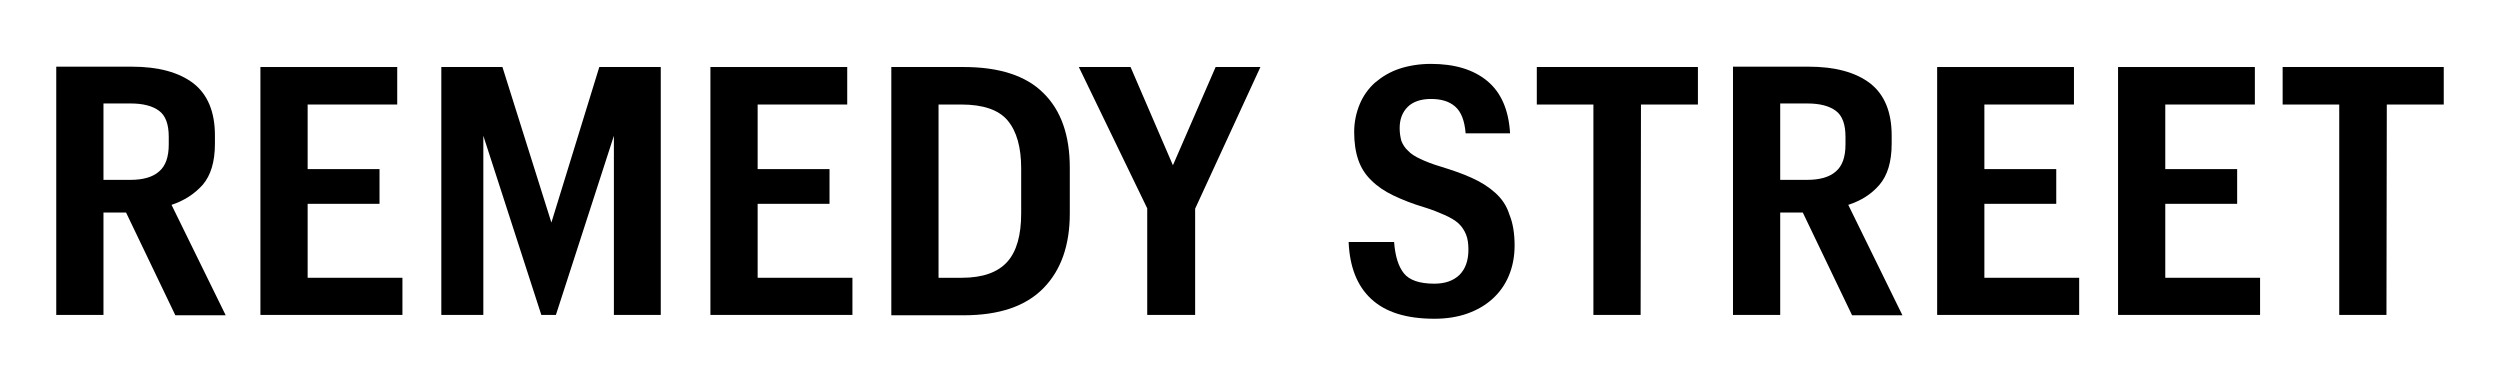 <svg xml:space="preserve" style="enable-background:new 0 0 720 110;" viewBox="0 0 720 110" y="0px" x="0px" xmlns:xlink="http://www.w3.org/1999/xlink" xmlns="http://www.w3.org/2000/svg" id="Layer_1" version="1.1">
<g>
	<path d="M58.4,53.2c2.3-2.7,3.5-6.6,3.5-11.8V39c0-6.8-2.1-11.8-6.2-15c-4.2-3.2-10.1-4.8-17.8-4.8H16.2v71.5h13.6V61.2h6.5
		l14.2,29.6H65L49.4,59C53,57.8,56,55.9,58.4,53.2z M48.6,41.6c0,3.6-0.9,6.2-2.8,7.8c-1.8,1.6-4.6,2.4-8.2,2.4h-7.8v-22h7.8
		c3.6,0,6.3,0.7,8.2,2.1c1.9,1.4,2.8,3.9,2.8,7.5V41.6z"></path>
	<polygon points="88.6,58.7 109.3,58.7 109.3,48.7 88.6,48.7 88.6,30.1 114.4,30.1 114.4,19.3 75,19.3 75,90.7 115.9,90.7 115.9,80 
		88.6,80"></polygon>
	<polygon points="158.8,64.1 144.7,19.3 127.1,19.3 127.1,90.7 139.2,90.7 139.2,39.1 155.9,90.7 160.1,90.7 176.8,39.1 176.8,90.7 
		190.3,90.7 190.3,19.3 172.6,19.3"></polygon>
	<polygon points="218.2,58.7 238.9,58.7 238.9,48.7 218.2,48.7 218.2,30.1 244,30.1 244,19.3 204.6,19.3 204.6,90.7 245.5,90.7 
		245.5,80 218.2,80"></polygon>
	<path d="M277.5,19.3h-20.8v71.5h20.8c10.3,0,17.9-2.6,23-7.8c5.1-5.2,7.6-12.4,7.6-21.5V48.3c0-9.3-2.5-16.5-7.6-21.5
		C295.5,21.8,287.8,19.3,277.5,19.3z M294.1,61.5c0,6.2-1.3,10.9-4,13.9c-2.7,3-7,4.6-13.1,4.6h-6.7V30.1h6.5
		c6.3,0,10.8,1.5,13.4,4.6s3.9,7.7,3.9,13.8V61.5z"></path>
	<polygon points="337.8,47.6 325.6,19.3 310.7,19.3 330.4,60 330.4,90.7 344.2,90.7 344.2,60.1 363,19.3 350.1,19.3"></polygon>
	<path d="M430.6,55.5c-1.9-1.7-4.1-3.1-6.8-4.3c-2.6-1.2-5.6-2.2-8.8-3.2c-2.4-0.7-4.4-1.5-5.9-2.2c-1.5-0.7-2.8-1.5-3.6-2.4
		c-0.9-0.8-1.5-1.8-1.9-2.8c-0.3-1.1-0.5-2.3-0.5-3.7c0-2.6,0.8-4.6,2.3-6.1c1.5-1.5,3.8-2.3,6.7-2.3c3,0,5.3,0.7,7,2.2
		c1.7,1.5,2.7,4,3,7.7h12.8c-0.4-6.8-2.6-11.8-6.6-15.1c-4-3.3-9.4-4.9-16.2-4.9c-3.3,0-6.4,0.5-9.1,1.4c-2.7,0.9-5,2.3-7,4
		c-1.9,1.7-3.4,3.8-4.4,6.2c-1,2.4-1.6,5.1-1.6,8c0,3.1,0.4,5.8,1.2,8.1c0.8,2.3,2.1,4.3,3.8,5.9c1.7,1.7,3.8,3.1,6.3,4.3
		c2.5,1.2,5.5,2.4,8.9,3.4c2.3,0.7,4.2,1.5,5.8,2.2c1.6,0.7,3,1.5,4,2.4s1.7,2,2.2,3.2c0.5,1.2,0.7,2.7,0.7,4.4
		c0,3.2-0.9,5.6-2.6,7.3c-1.8,1.7-4.2,2.5-7.2,2.5c-4.3,0-7.2-1-8.8-3c-1.6-2-2.5-5-2.8-9h-13.1c0.3,7.1,2.4,12.6,6.5,16.4
		c4.1,3.8,10.1,5.7,18.2,5.7c3.5,0,6.7-0.5,9.5-1.5c2.8-1,5.2-2.4,7.2-4.2c2-1.8,3.6-4,4.7-6.6c1.1-2.6,1.7-5.5,1.7-8.8
		c0-3.5-0.5-6.5-1.5-8.9C433.9,59.2,432.5,57.2,430.6,55.5z"></path>
	<polygon points="442.6,30.1 458.9,30.1 458.9,90.7 472.5,90.7 472.6,30.1 489,30.1 489,19.3 442.6,19.3"></polygon>
	<path d="M541.3,53.2c2.3-2.7,3.5-6.6,3.5-11.8V39c0-6.8-2.1-11.8-6.2-15c-4.2-3.2-10.1-4.8-17.8-4.8h-21.7v71.5h13.6V61.2h6.5
		l14.2,29.6h14.5L532.3,59C536,57.8,539,55.9,541.3,53.2z M531.5,41.6c0,3.6-0.9,6.2-2.8,7.8c-1.8,1.6-4.6,2.4-8.2,2.4h-7.8v-22h7.8
		c3.6,0,6.3,0.7,8.2,2.1c1.9,1.4,2.8,3.9,2.8,7.5V41.6z"></path>
	<polygon points="571.5,58.7 592.2,58.7 592.2,48.7 571.5,48.7 571.5,30.1 597.3,30.1 597.3,19.3 557.9,19.3 557.9,90.7 598.8,90.7 
		598.8,80 571.5,80"></polygon>
	<polygon points="623.6,58.7 644.3,58.7 644.3,48.7 623.6,48.7 623.6,30.1 649.4,30.1 649.4,19.3 610,19.3 610,90.7 650.9,90.7 
		650.9,80 623.6,80"></polygon>
	<polygon points="657.4,19.3 657.4,30.1 673.7,30.1 673.7,90.7 687.3,90.7 687.4,30.1 703.8,30.1 703.8,19.3"></polygon>
</g>
</svg>
